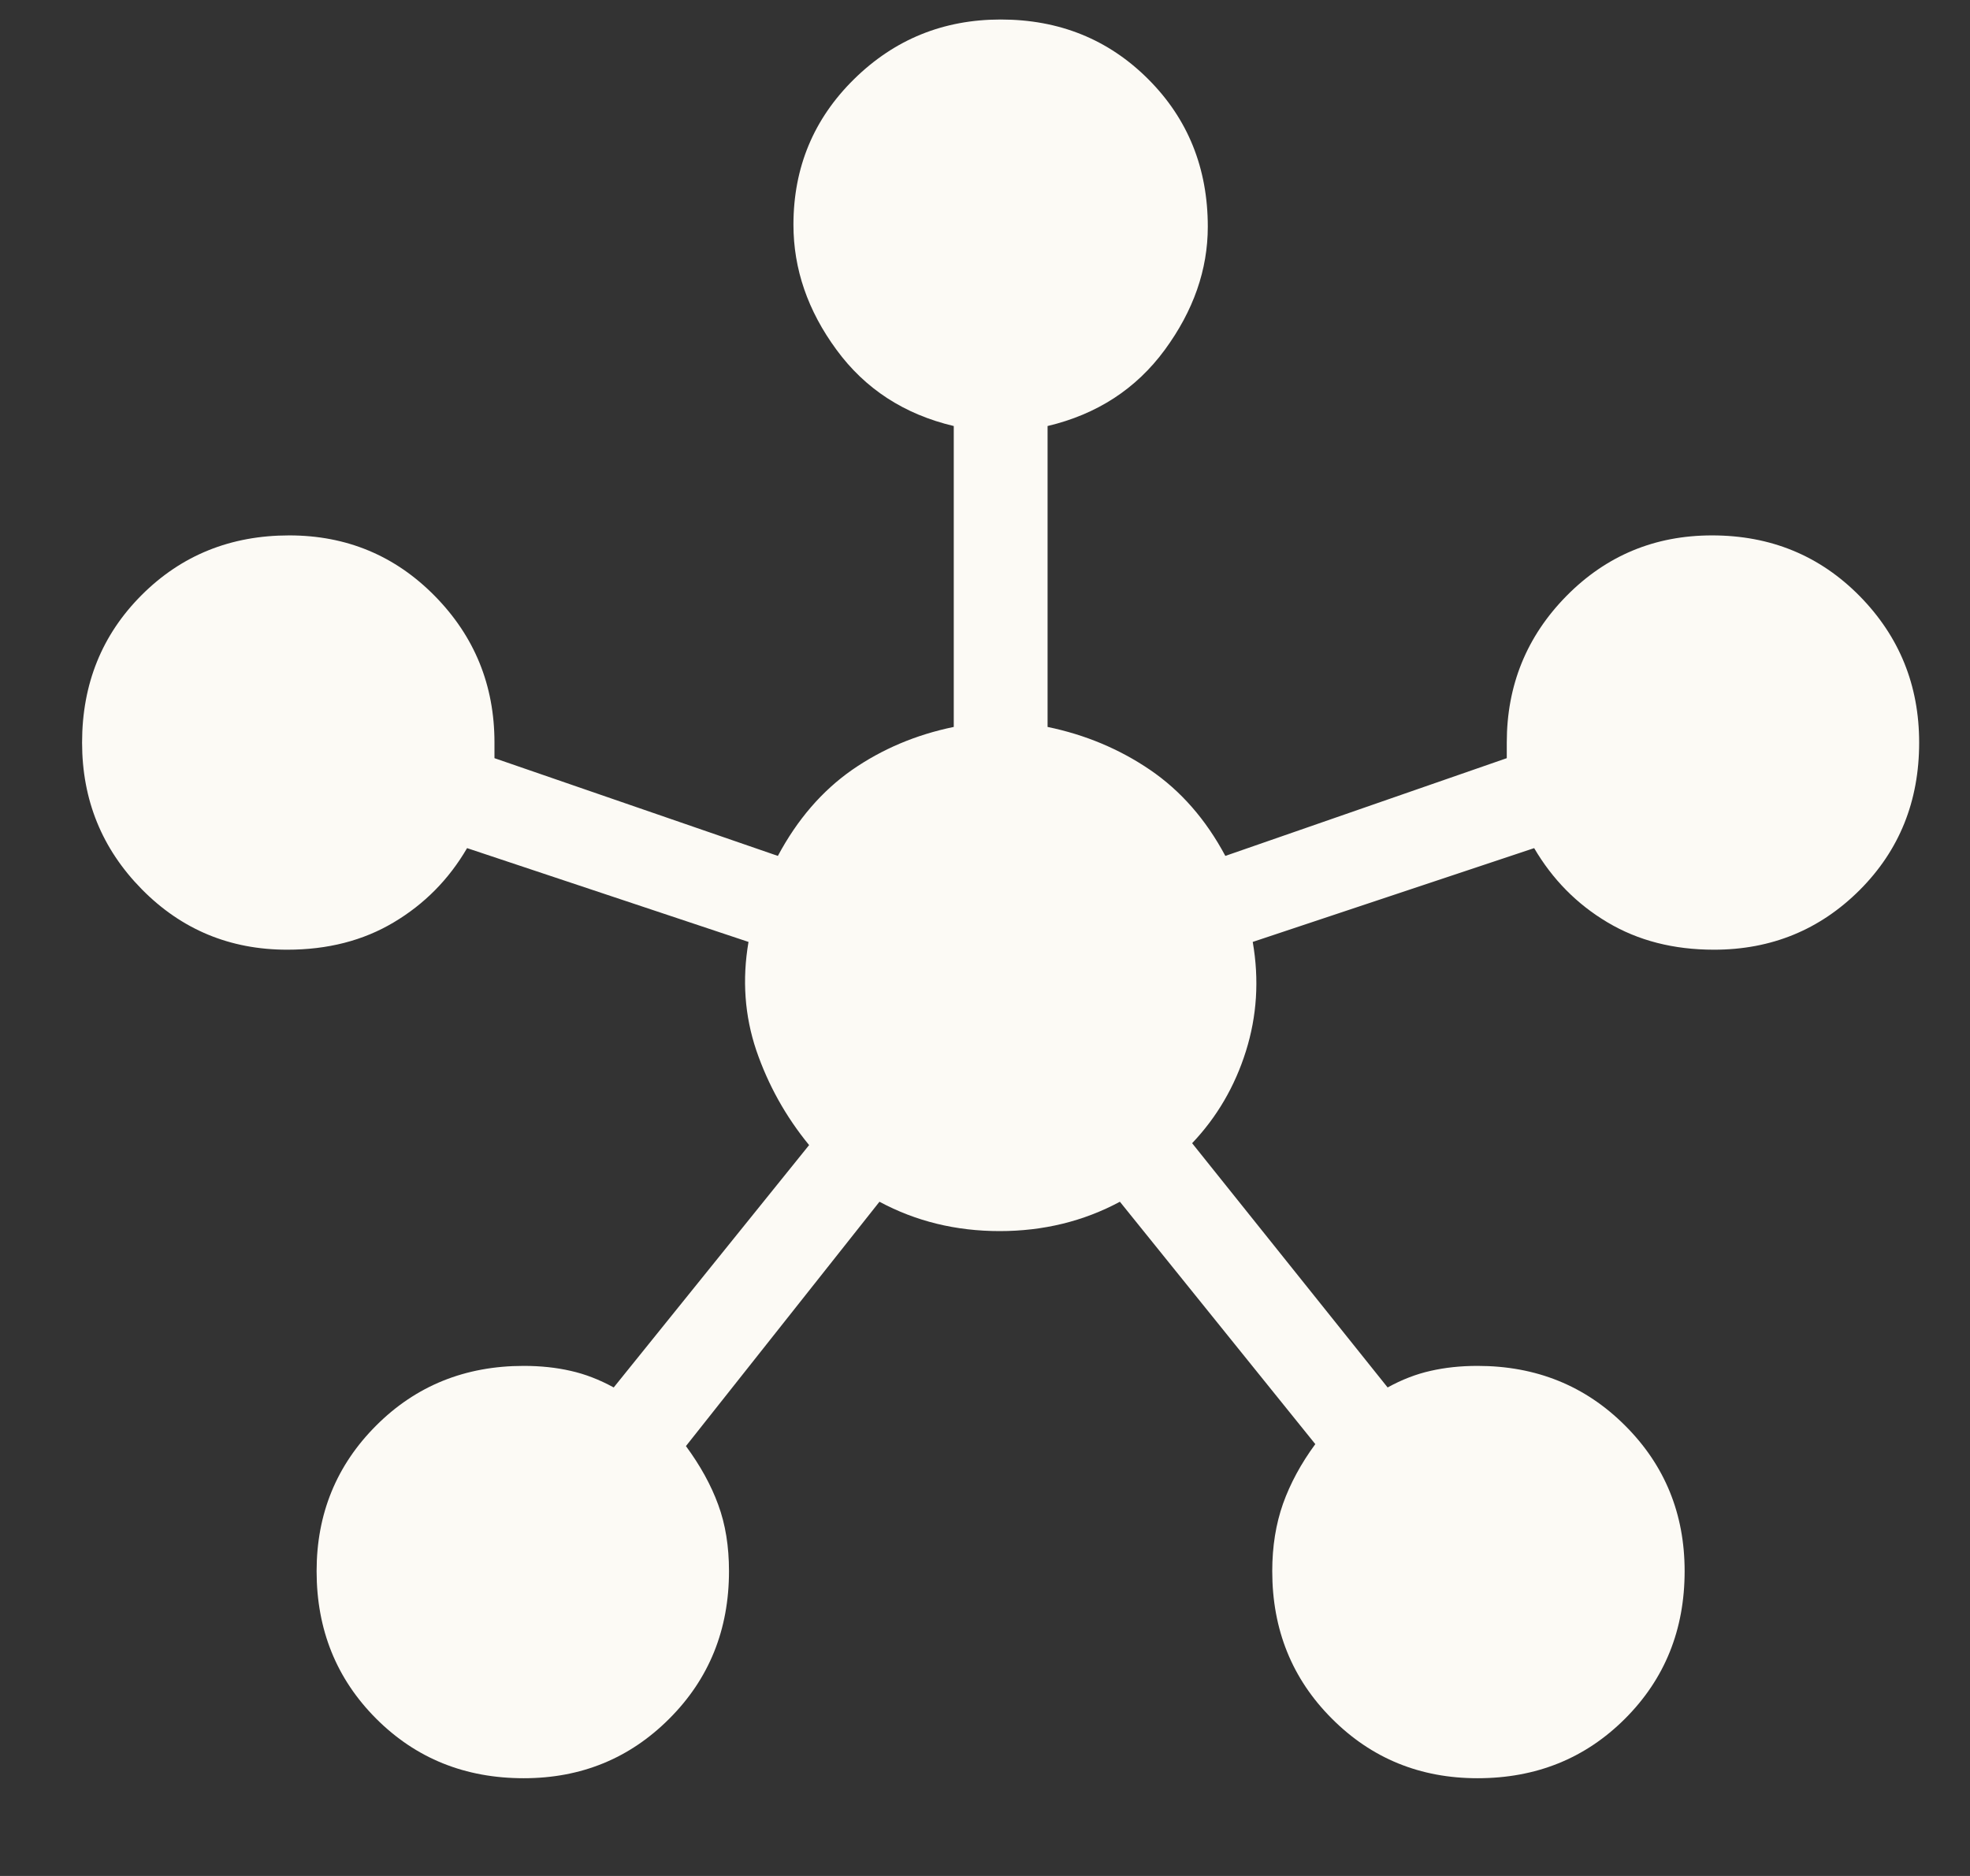 <svg width="21" height="20" viewBox="0 0 21 20" fill="none" xmlns="http://www.w3.org/2000/svg">
<rect x="0" y="0" width="21" height="20" fill="#333333" stroke="none"/>
<g clip-path="url(#clip0_67_6158)">
<path d="M5.583 18.958C4.958 18.958 4.434 18.747 4.01 18.323C3.587 17.899 3.375 17.375 3.375 16.75C3.375 16.139 3.587 15.621 4.01 15.198C4.434 14.774 4.958 14.562 5.583 14.562C5.764 14.562 5.931 14.58 6.083 14.615C6.236 14.649 6.389 14.708 6.542 14.792L8.625 12.208C8.375 11.903 8.188 11.566 8.062 11.198C7.938 10.83 7.91 10.444 7.979 10.042L4.979 9.042C4.785 9.375 4.524 9.639 4.198 9.833C3.872 10.028 3.493 10.125 3.062 10.125C2.451 10.125 1.934 9.91 1.51 9.479C1.087 9.049 0.875 8.528 0.875 7.917C0.875 7.292 1.087 6.767 1.51 6.344C1.934 5.92 2.458 5.708 3.083 5.708C3.694 5.708 4.212 5.924 4.635 6.354C5.059 6.785 5.271 7.306 5.271 7.917V8.083L8.292 9.125C8.5 8.736 8.764 8.431 9.083 8.208C9.403 7.986 9.764 7.833 10.167 7.75V4.542C9.639 4.417 9.222 4.146 8.917 3.729C8.611 3.313 8.458 2.868 8.458 2.396C8.458 1.785 8.674 1.267 9.104 0.844C9.535 0.42 10.056 0.208 10.667 0.208C11.292 0.208 11.816 0.42 12.24 0.844C12.663 1.267 12.875 1.792 12.875 2.417C12.875 2.875 12.722 3.313 12.417 3.729C12.111 4.146 11.694 4.417 11.167 4.542V7.75C11.569 7.833 11.934 7.986 12.26 8.208C12.587 8.431 12.854 8.736 13.062 9.125L16.062 8.083V7.917C16.062 7.306 16.274 6.785 16.698 6.354C17.122 5.924 17.639 5.708 18.25 5.708C18.875 5.708 19.399 5.924 19.823 6.354C20.247 6.785 20.458 7.306 20.458 7.917C20.458 8.542 20.247 9.066 19.823 9.49C19.399 9.913 18.882 10.125 18.271 10.125C17.84 10.125 17.462 10.028 17.135 9.833C16.809 9.639 16.549 9.375 16.354 9.042L13.354 10.042C13.424 10.444 13.399 10.833 13.281 11.208C13.163 11.583 12.972 11.91 12.708 12.188L14.792 14.792C14.944 14.708 15.097 14.649 15.25 14.615C15.403 14.58 15.569 14.562 15.75 14.562C16.375 14.562 16.899 14.774 17.323 15.198C17.747 15.621 17.958 16.139 17.958 16.75C17.958 17.375 17.747 17.899 17.323 18.323C16.899 18.747 16.375 18.958 15.75 18.958C15.139 18.958 14.621 18.747 14.198 18.323C13.774 17.899 13.562 17.375 13.562 16.75C13.562 16.486 13.601 16.247 13.677 16.031C13.754 15.816 13.868 15.604 14.021 15.396L11.938 12.812C11.549 13.021 11.121 13.125 10.656 13.125C10.191 13.125 9.764 13.021 9.375 12.812L7.312 15.417C7.465 15.625 7.58 15.833 7.656 16.042C7.733 16.25 7.771 16.486 7.771 16.75C7.771 17.375 7.559 17.899 7.135 18.323C6.712 18.747 6.194 18.958 5.583 18.958Z" fill="#FCFAF5"/>
</g>
<defs>
<clipPath id="clip0_67_6158">
<rect width="20" height="20" fill="white" transform="translate(0.666)"/>
</clipPath>
</defs>
</svg>
